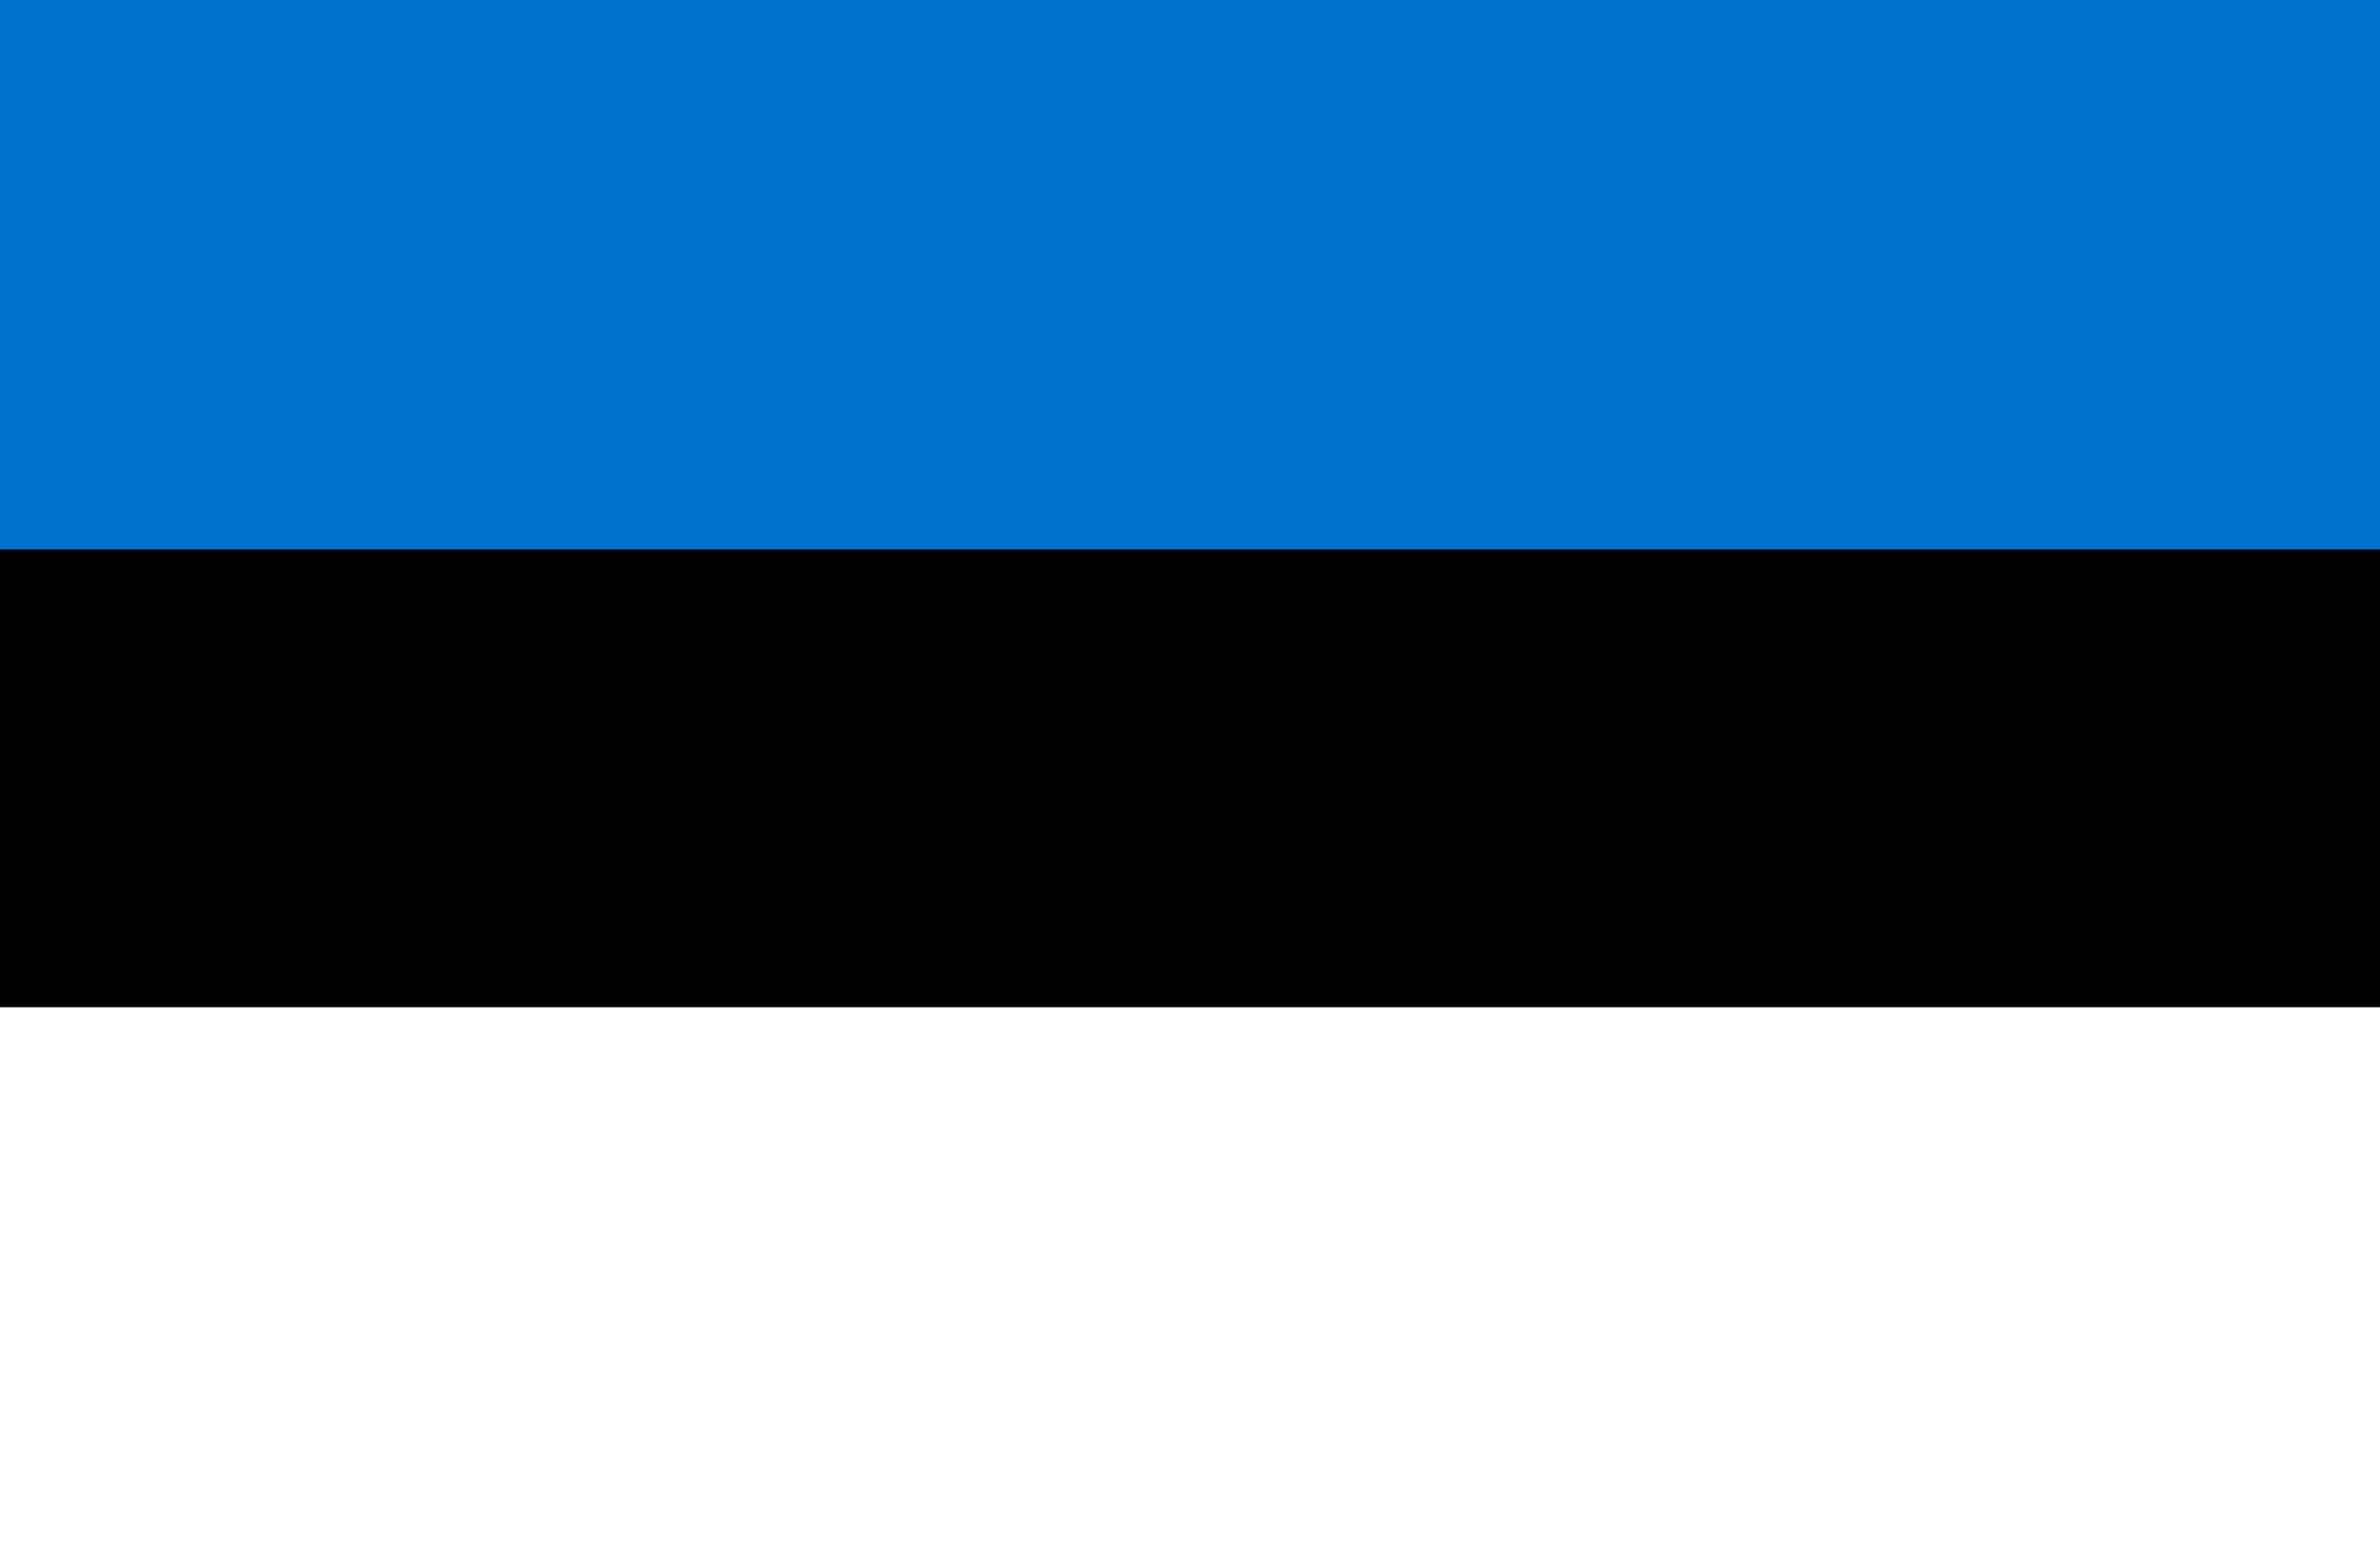 <?xml version="1.0" encoding="UTF-8"?>
<svg width="26px" height="17px" viewBox="0 0 26 17" version="1.1" xmlns="http://www.w3.org/2000/svg" xmlns:xlink="http://www.w3.org/1999/xlink">
    <!-- Generator: Sketch 49.3 (51167) - http://www.bohemiancoding.com/sketch -->
    <title>Artboard Copy 5</title>
    <desc>Created with Sketch.</desc>
    <defs></defs>
    <g id="Artboard-Copy-5" stroke="none" stroke-width="1" fill="none" fill-rule="evenodd">
        <g id="eeestoniaflag_111715" fill-rule="nonzero">
            <rect id="Rectangle-path" fill="#FFFFFF" x="0" y="0" width="27" height="17"></rect>
            <rect id="Rectangle-path" fill="#000000" x="0" y="0" width="27" height="11"></rect>
            <rect id="Rectangle-path" fill="#0072CE" x="0" y="0" width="27" height="6"></rect>
        </g>
    </g>
</svg>